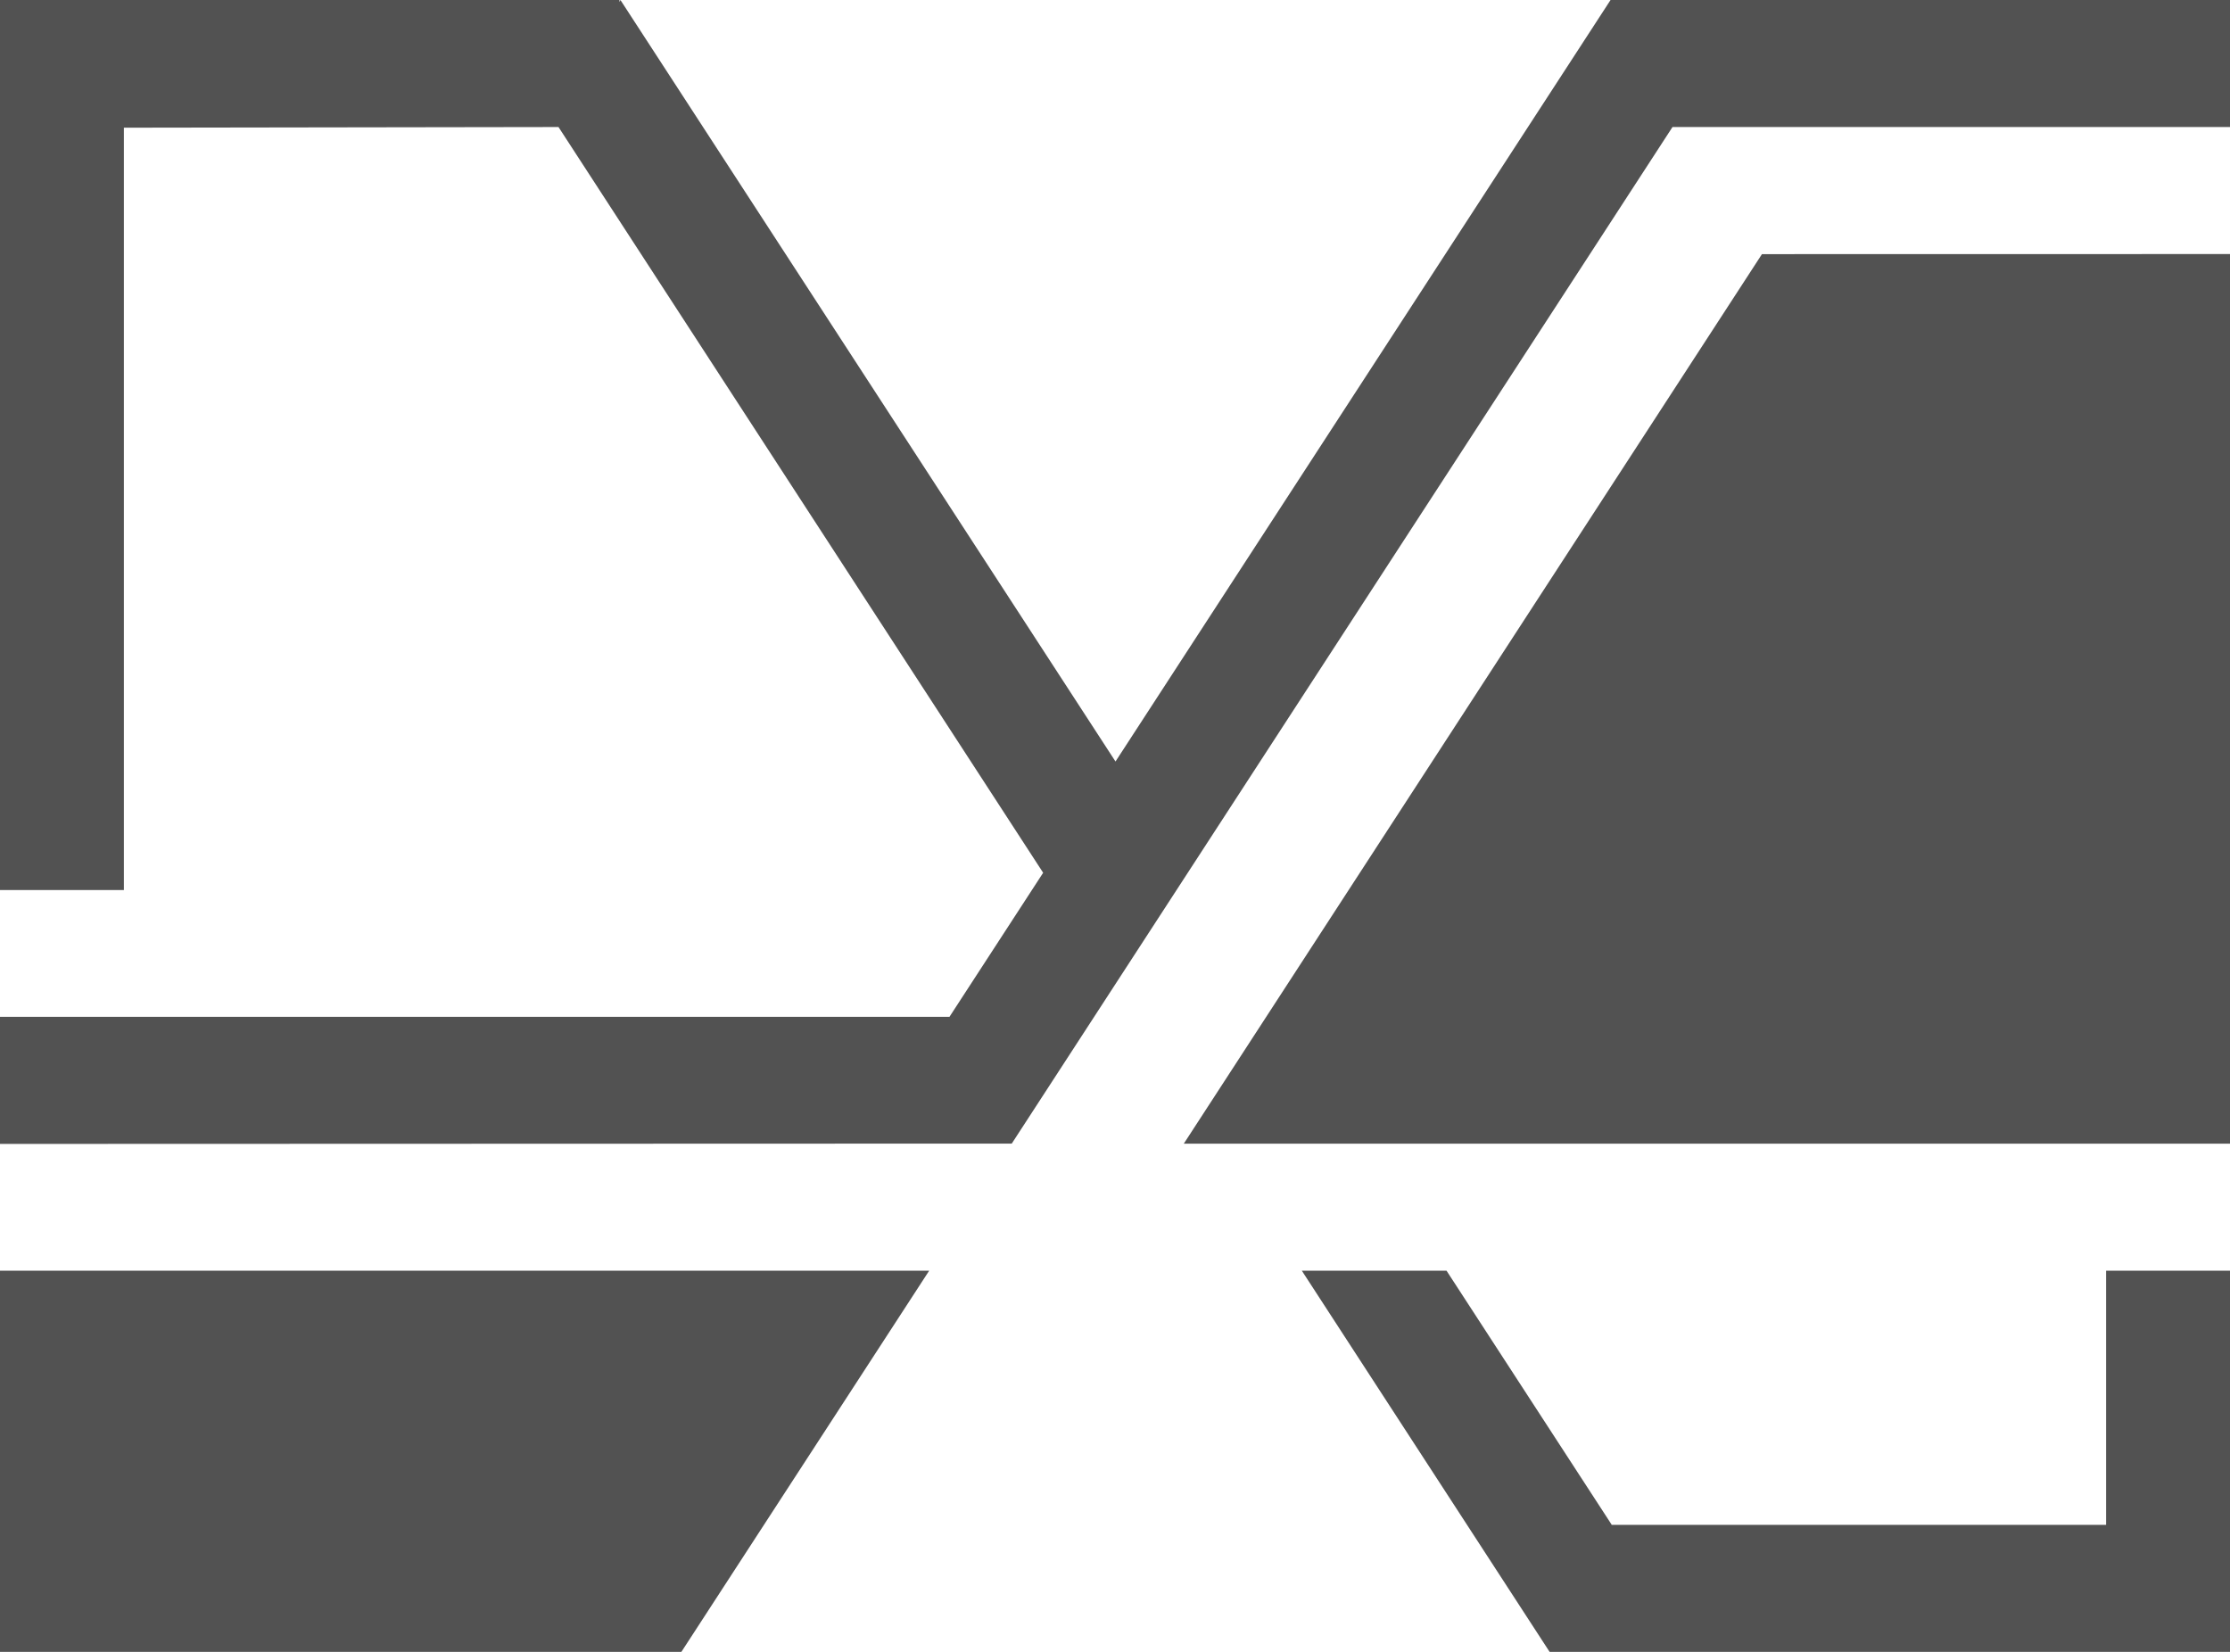 <svg width="27" height="20" viewBox="0 0 27 20" xmlns="http://www.w3.org/2000/svg">
    <g fill="#525252" fill-rule="evenodd">
        <path d="M25.5 15.385v3.077h-5.988v-.004l-1.998-3.073h-1.752l3 4.615H27v-4.615zM0 15.385V20h8.25l3-4.615zM21.333 3.077l-7 10.77H27V3.076z"/>
        <path d="m19.5 0-5.994 9.22L7.512 0 7.5.025V0H0v10.776h1.5v-9.23l5.262-.008 5.868 9.029-1.134 1.744H0v1.539l12.25-.004 8-12.308H27V0z"/>
    </g>
</svg>
